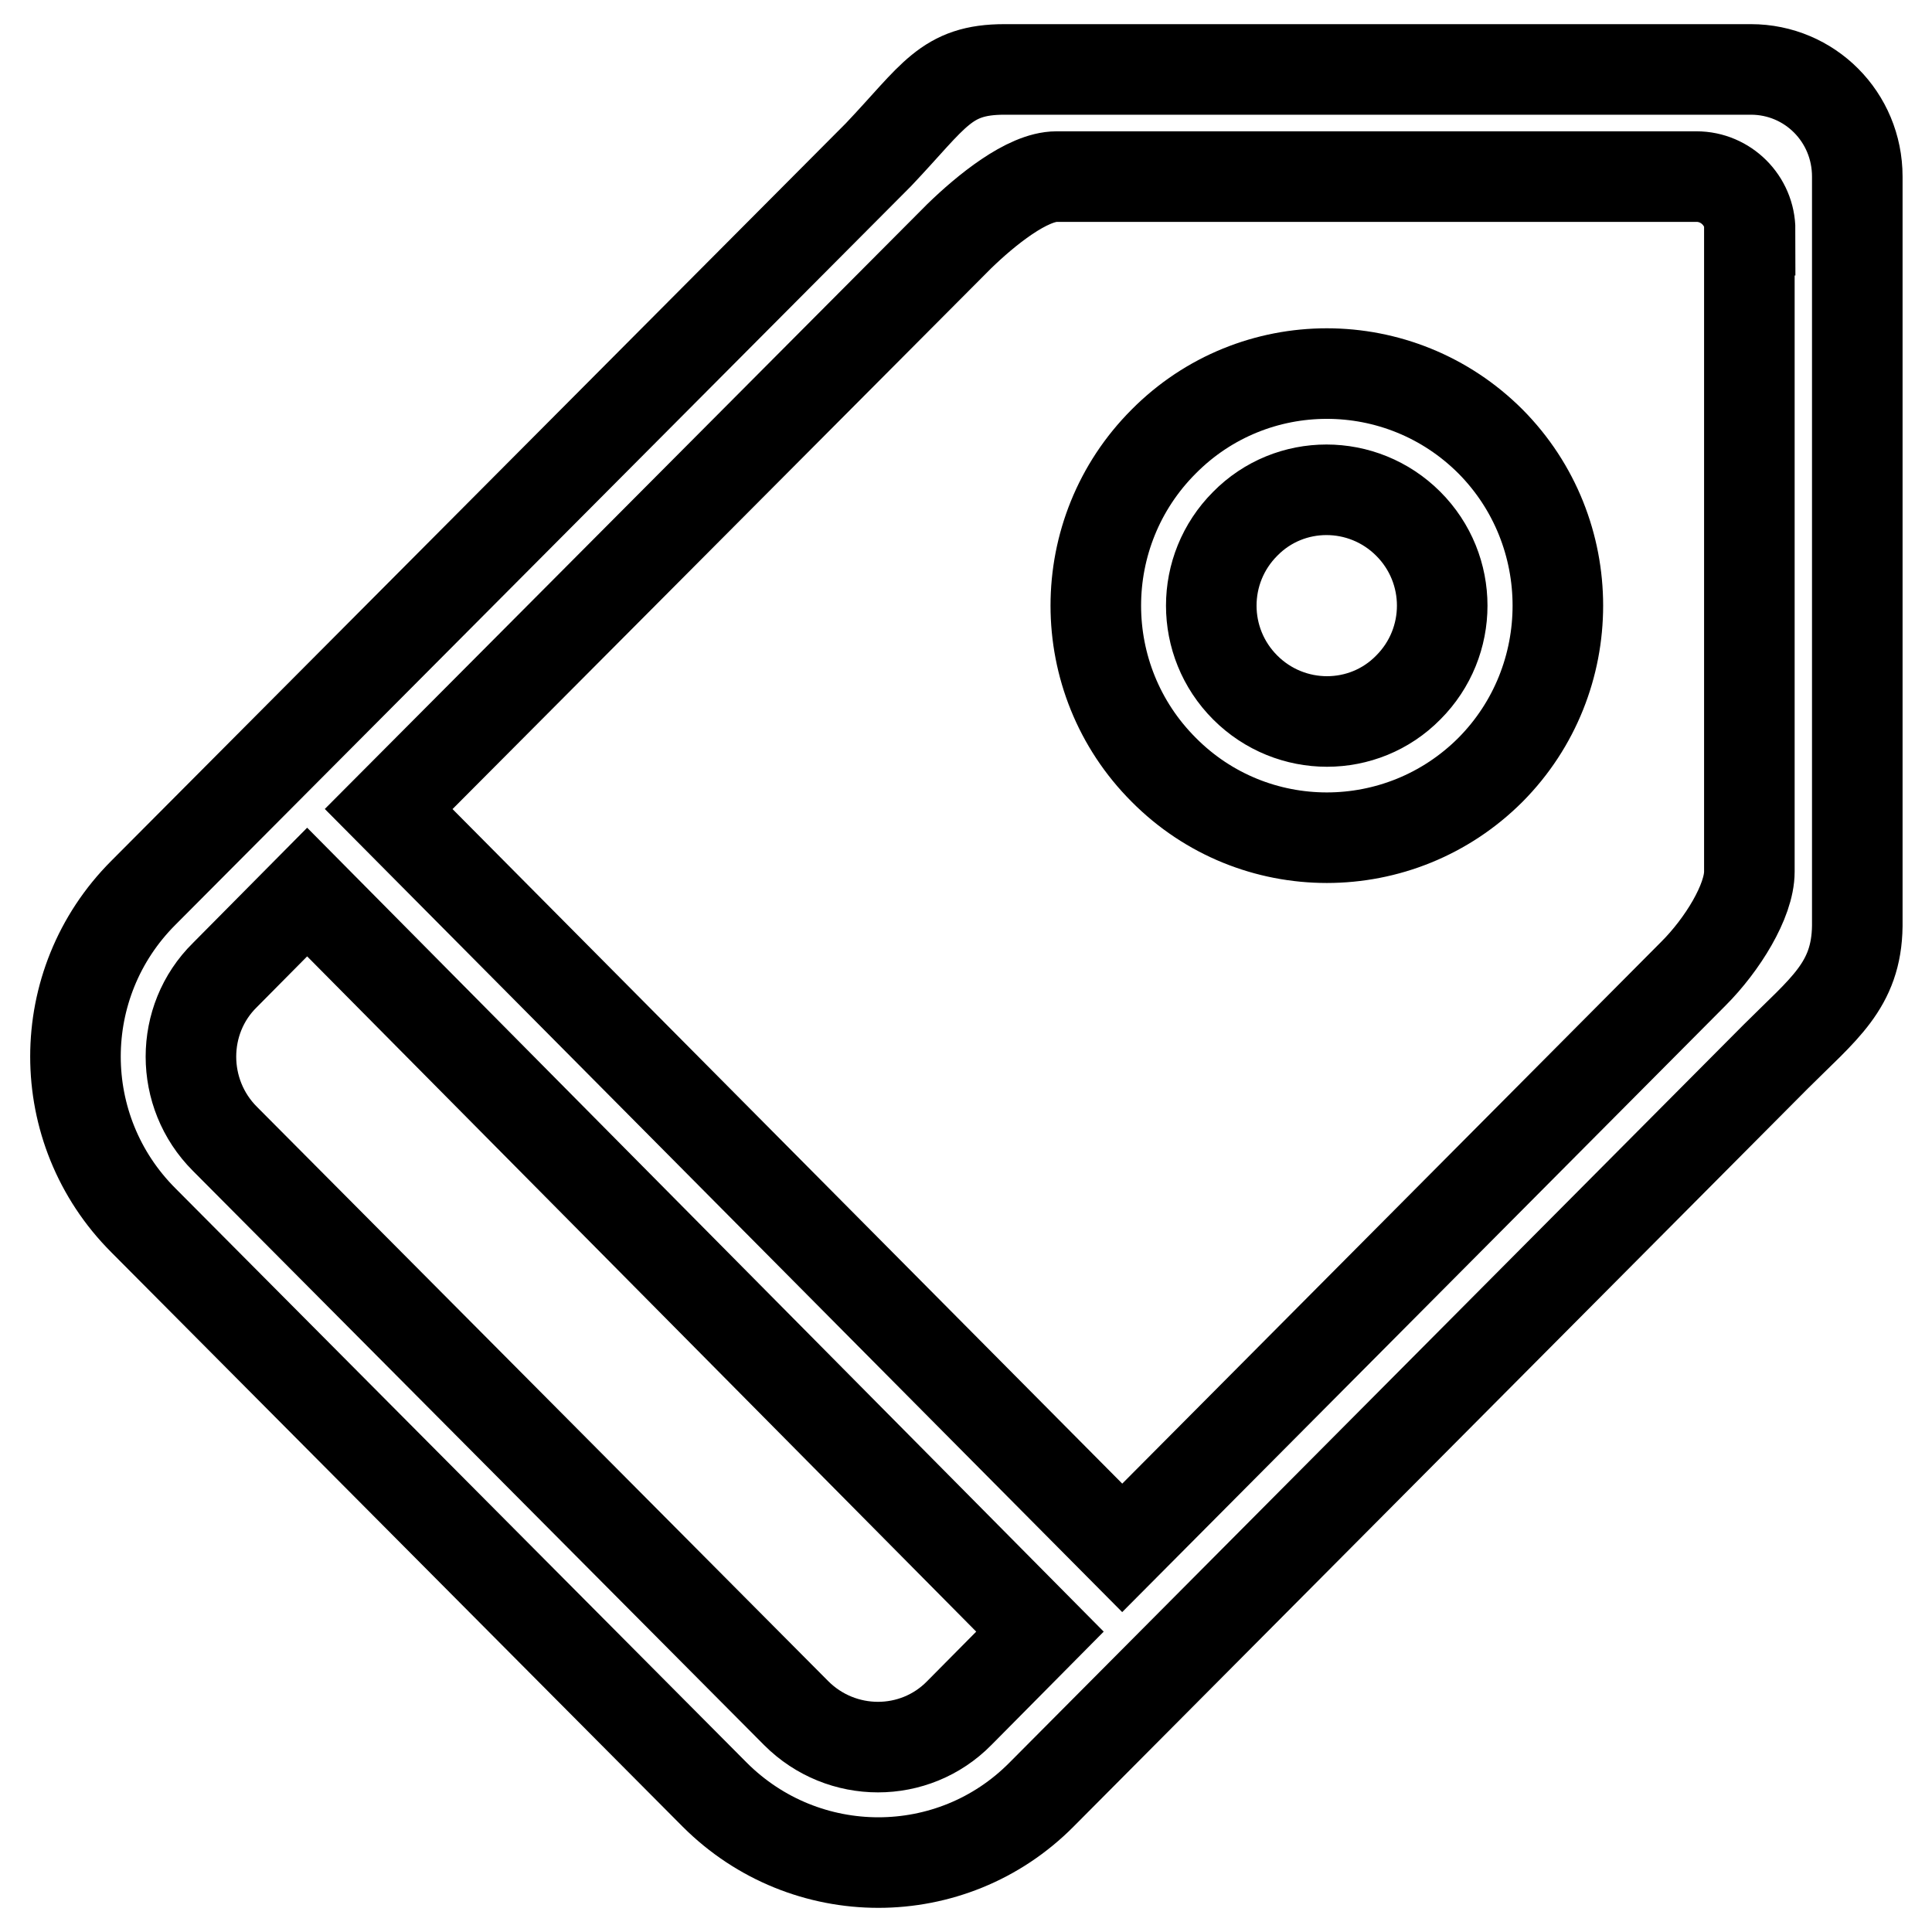 <?xml version="1.0" encoding="utf-8"?>
<!-- Svg Vector Icons : http://www.onlinewebfonts.com/icon -->
<!DOCTYPE svg PUBLIC "-//W3C//DTD SVG 1.1//EN" "http://www.w3.org/Graphics/SVG/1.1/DTD/svg11.dtd">
<svg version="1.1" xmlns="http://www.w3.org/2000/svg" xmlns:xlink="http://www.w3.org/1999/xlink" x="0px" y="0px" viewBox="0 0 256 256" enable-background="new 0 0 256 256" xml:space="preserve">
<g> <path stroke-width="12" fill-opacity="0" stroke="#000000"  d="M235.3,140L138,237.8c-11.9,12-31.3,12-43.3,0L19,161.7C7,149.7,7,130.3,19,118.3l97.4-97.8 c7.4-7.8,8.9-11.3,16.7-11.3h98.9c7.8,0,14.1,6.3,14.1,14.2v99.3C246,130.6,241.6,133.7,235.3,140z M29.8,150.9l75.7,76.1 c6,6,15.7,6,21.6,0l10.7-10.8l-97.1-98l-10.9,11C23.8,135.1,23.8,144.9,29.8,150.9z M231.9,30.5c0-3.9-3.2-7.1-7.1-7.1H140 c-3.9,0-9.4,4.5-12.9,7.9l-75.6,75.9l97.2,97.9l75.7-76.1c3.8-3.8,7.4-9.6,7.4-13.5V30.5L231.9,30.5z M154.2,102 c-12-12-12-31.5,0-43.5c11.9-12,31.3-12,43.3,0c11.9,12,11.9,31.5,0,43.5C185.5,114,166.1,114,154.2,102z M186.6,69.4 c-6-6-15.7-6-21.6,0c-6,6-6,15.7,0,21.7s15.7,6,21.6,0C192.6,85.1,192.6,75.4,186.6,69.4z"/></g>
</svg>